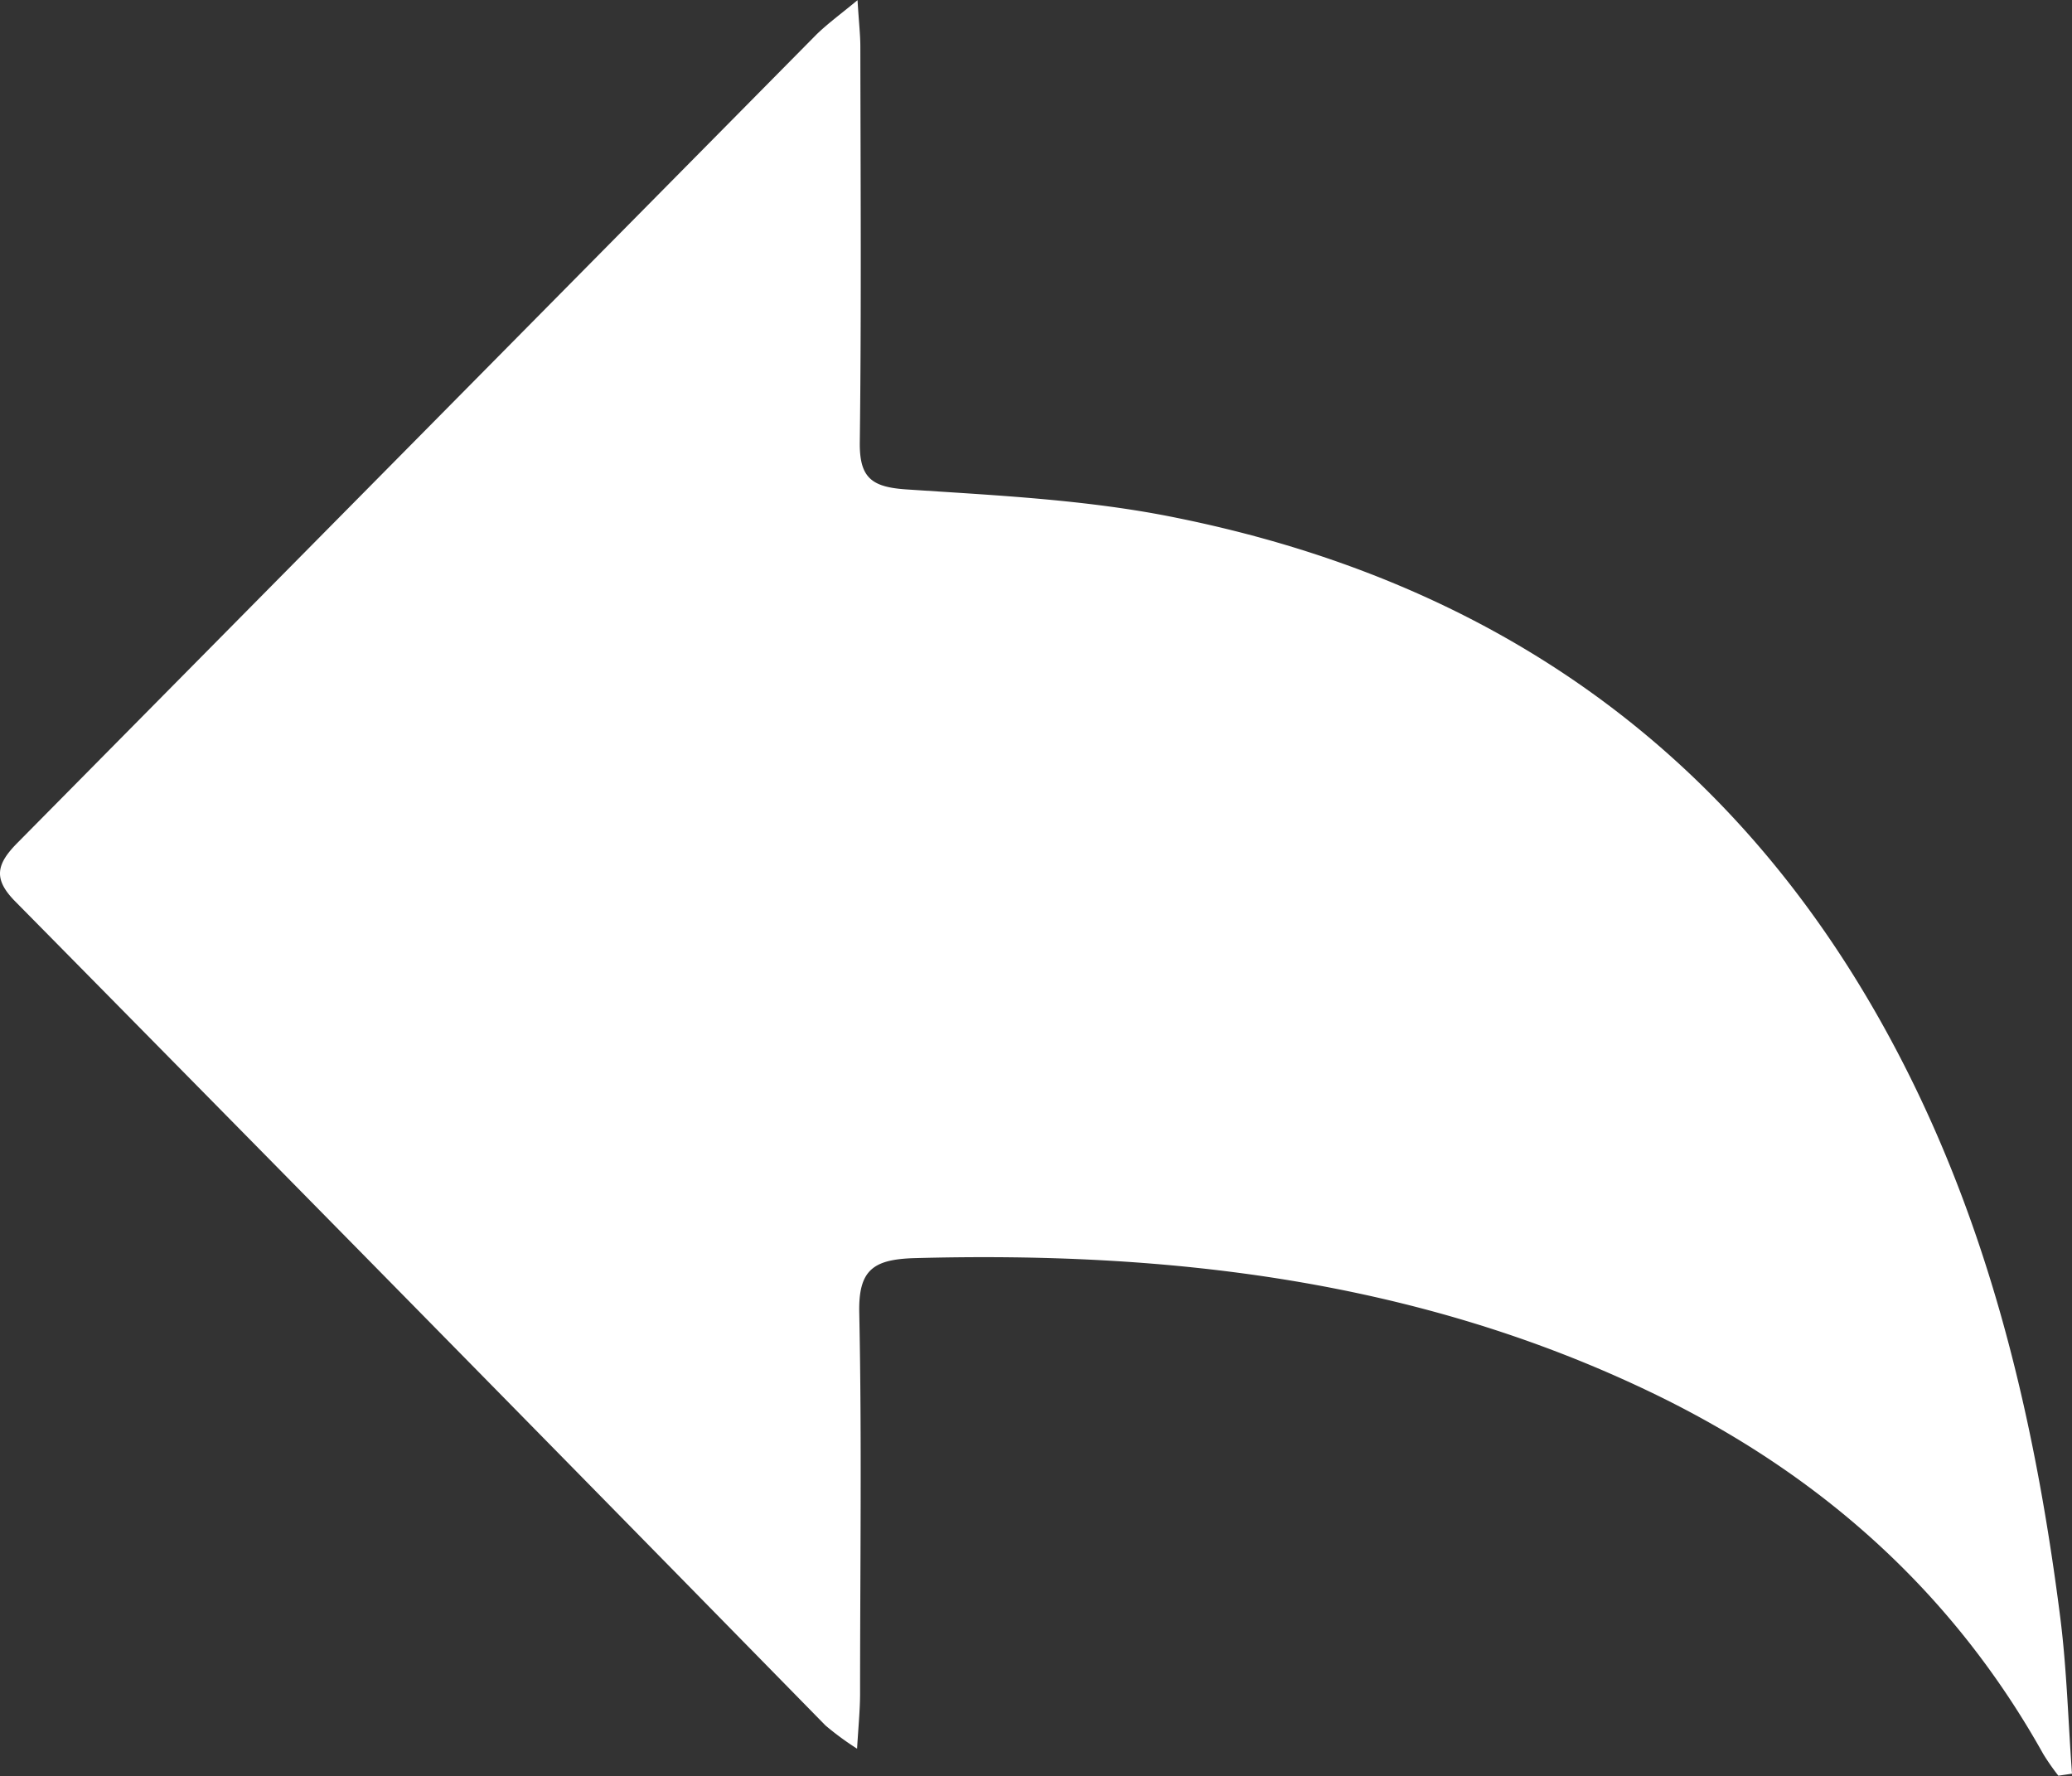 <svg xmlns="http://www.w3.org/2000/svg" viewBox="0 0 227.78 195.26"><rect x="0" y="0" width="227.78" height="195.26" fill="#333333" stroke="none"/><defs><style>.cls-1{fill:#fff;}</style></defs><title>rotate_left</title><g id="Layer_2" data-name="Layer 2"><g id="Layer_1-2" data-name="Layer 1"><path class="cls-1" d="M227.78,195c-.42-5.72-.57-11.49-1.29-17.17-2.92-22.93-8.27-45.11-19.72-65.51-17.16-30.58-43.43-48.5-77.37-55.38-9.72-2-19.77-2.47-29.7-3.13-3.86-.25-5.23-1.25-5.18-5.2.18-14.5.08-29,.06-43.49,0-1.31-.16-2.62-.31-5.1C92.33,1.62,91,2.59,89.78,3.77Q45.86,48.22,1.93,92.65c-2.35,2.37-2.72,4-.18,6.53q44.58,45.18,89,90.52a31.87,31.87,0,0,0,3.47,2.55c.15-2.5.32-4.21.33-5.93,0-14,.2-28-.09-42-.1-4.7,1.53-5.85,6-6,28.13-.77,55.47,2.43,81.18,14.82,18.38,8.86,33,21.81,43,39.73a26.75,26.75,0,0,0,1.64,2.35Z"/></g></g></svg>